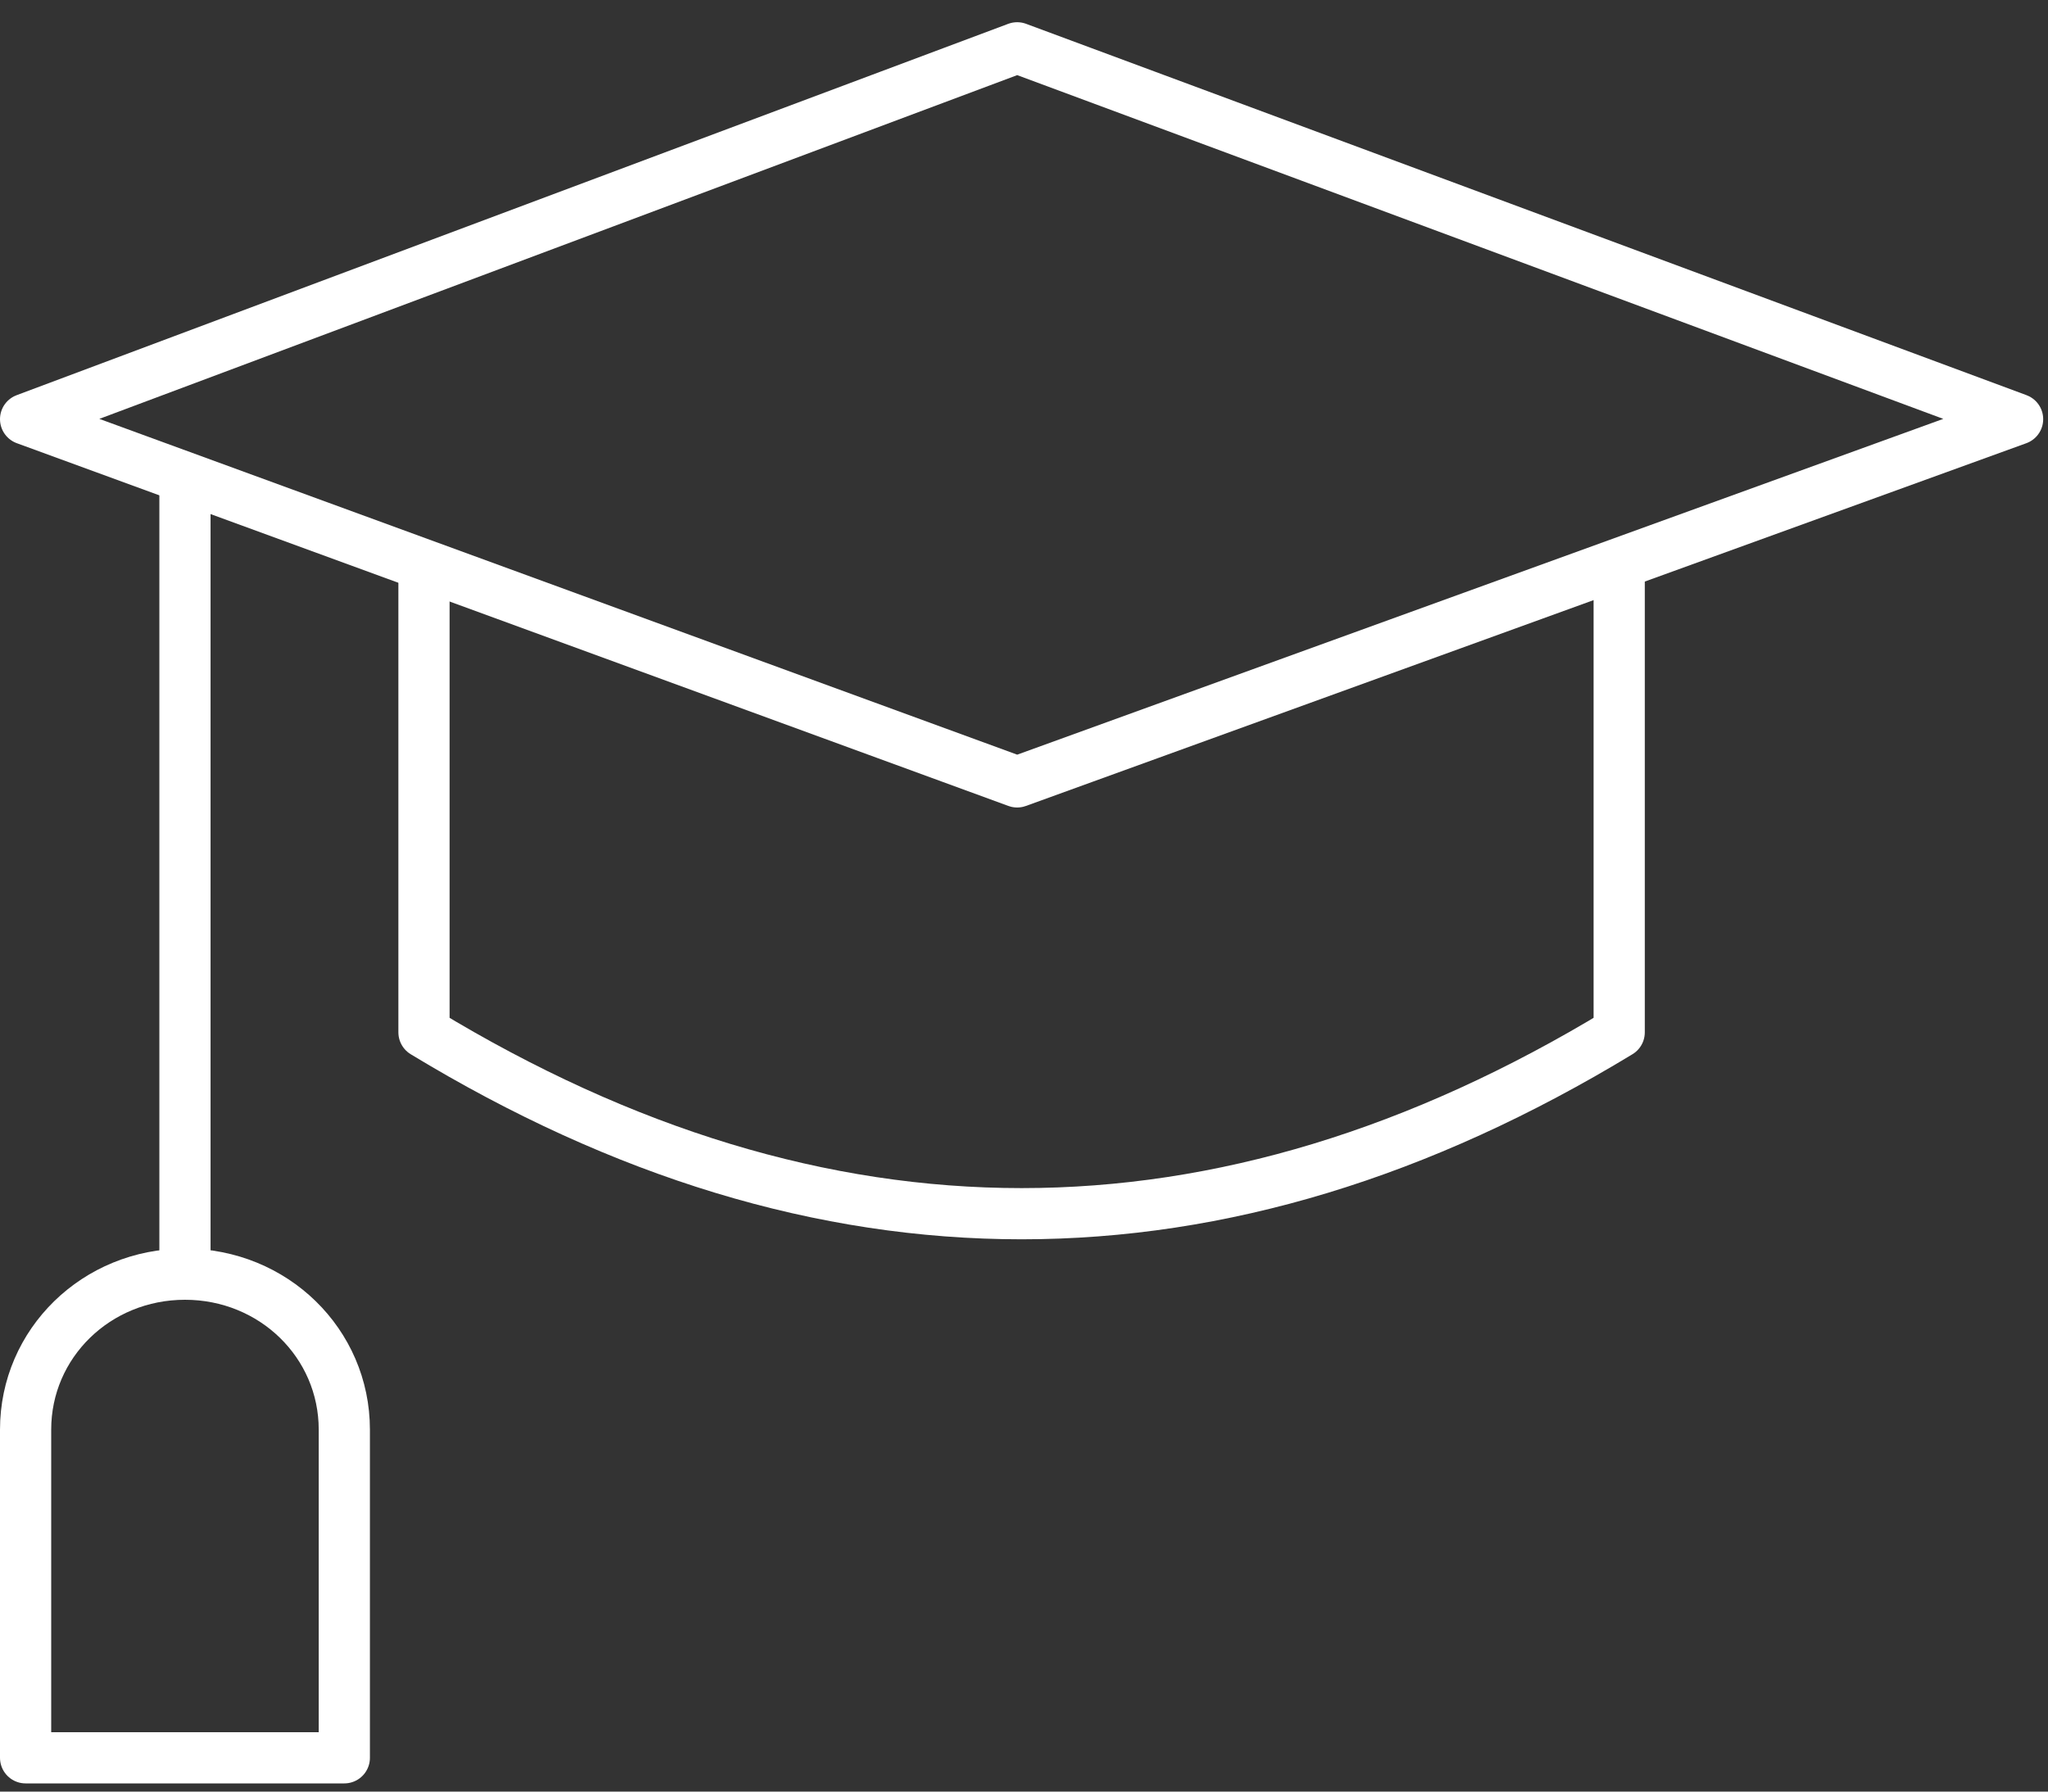 <?xml version="1.0" encoding="UTF-8"?>
<svg xmlns="http://www.w3.org/2000/svg" width="80" height="70" viewBox="0 0 80 70" fill="none">
  <rect x="0" y="0" width="80" height="70" fill="#333333" stroke="none"/>
  <path d="M39.733 30.55L1 16.377L39.733 1.868L78.812 16.377L39.733 30.55Z" stroke="white" stroke-width="2" stroke-miterlimit="10" stroke-linecap="round" stroke-linejoin="round"></path>
  <path d="M63.25 22.114V40.335C47.688 49.783 32.125 49.783 16.562 40.335V22.114" stroke="white" stroke-width="2" stroke-miterlimit="10" stroke-linecap="round" stroke-linejoin="round"></path>
  <path d="M7.225 18.739V49.783" stroke="white" stroke-width="2" stroke-miterlimit="10" stroke-linecap="round" stroke-linejoin="round"></path>
  <path d="M13.45 55.858C13.45 52.483 10.683 49.784 7.225 49.784C3.767 49.784 1 52.483 1 55.858V68.68H13.45V55.858Z" stroke="white" stroke-width="2" stroke-miterlimit="10" stroke-linecap="round" stroke-linejoin="round"></path>
</svg>

